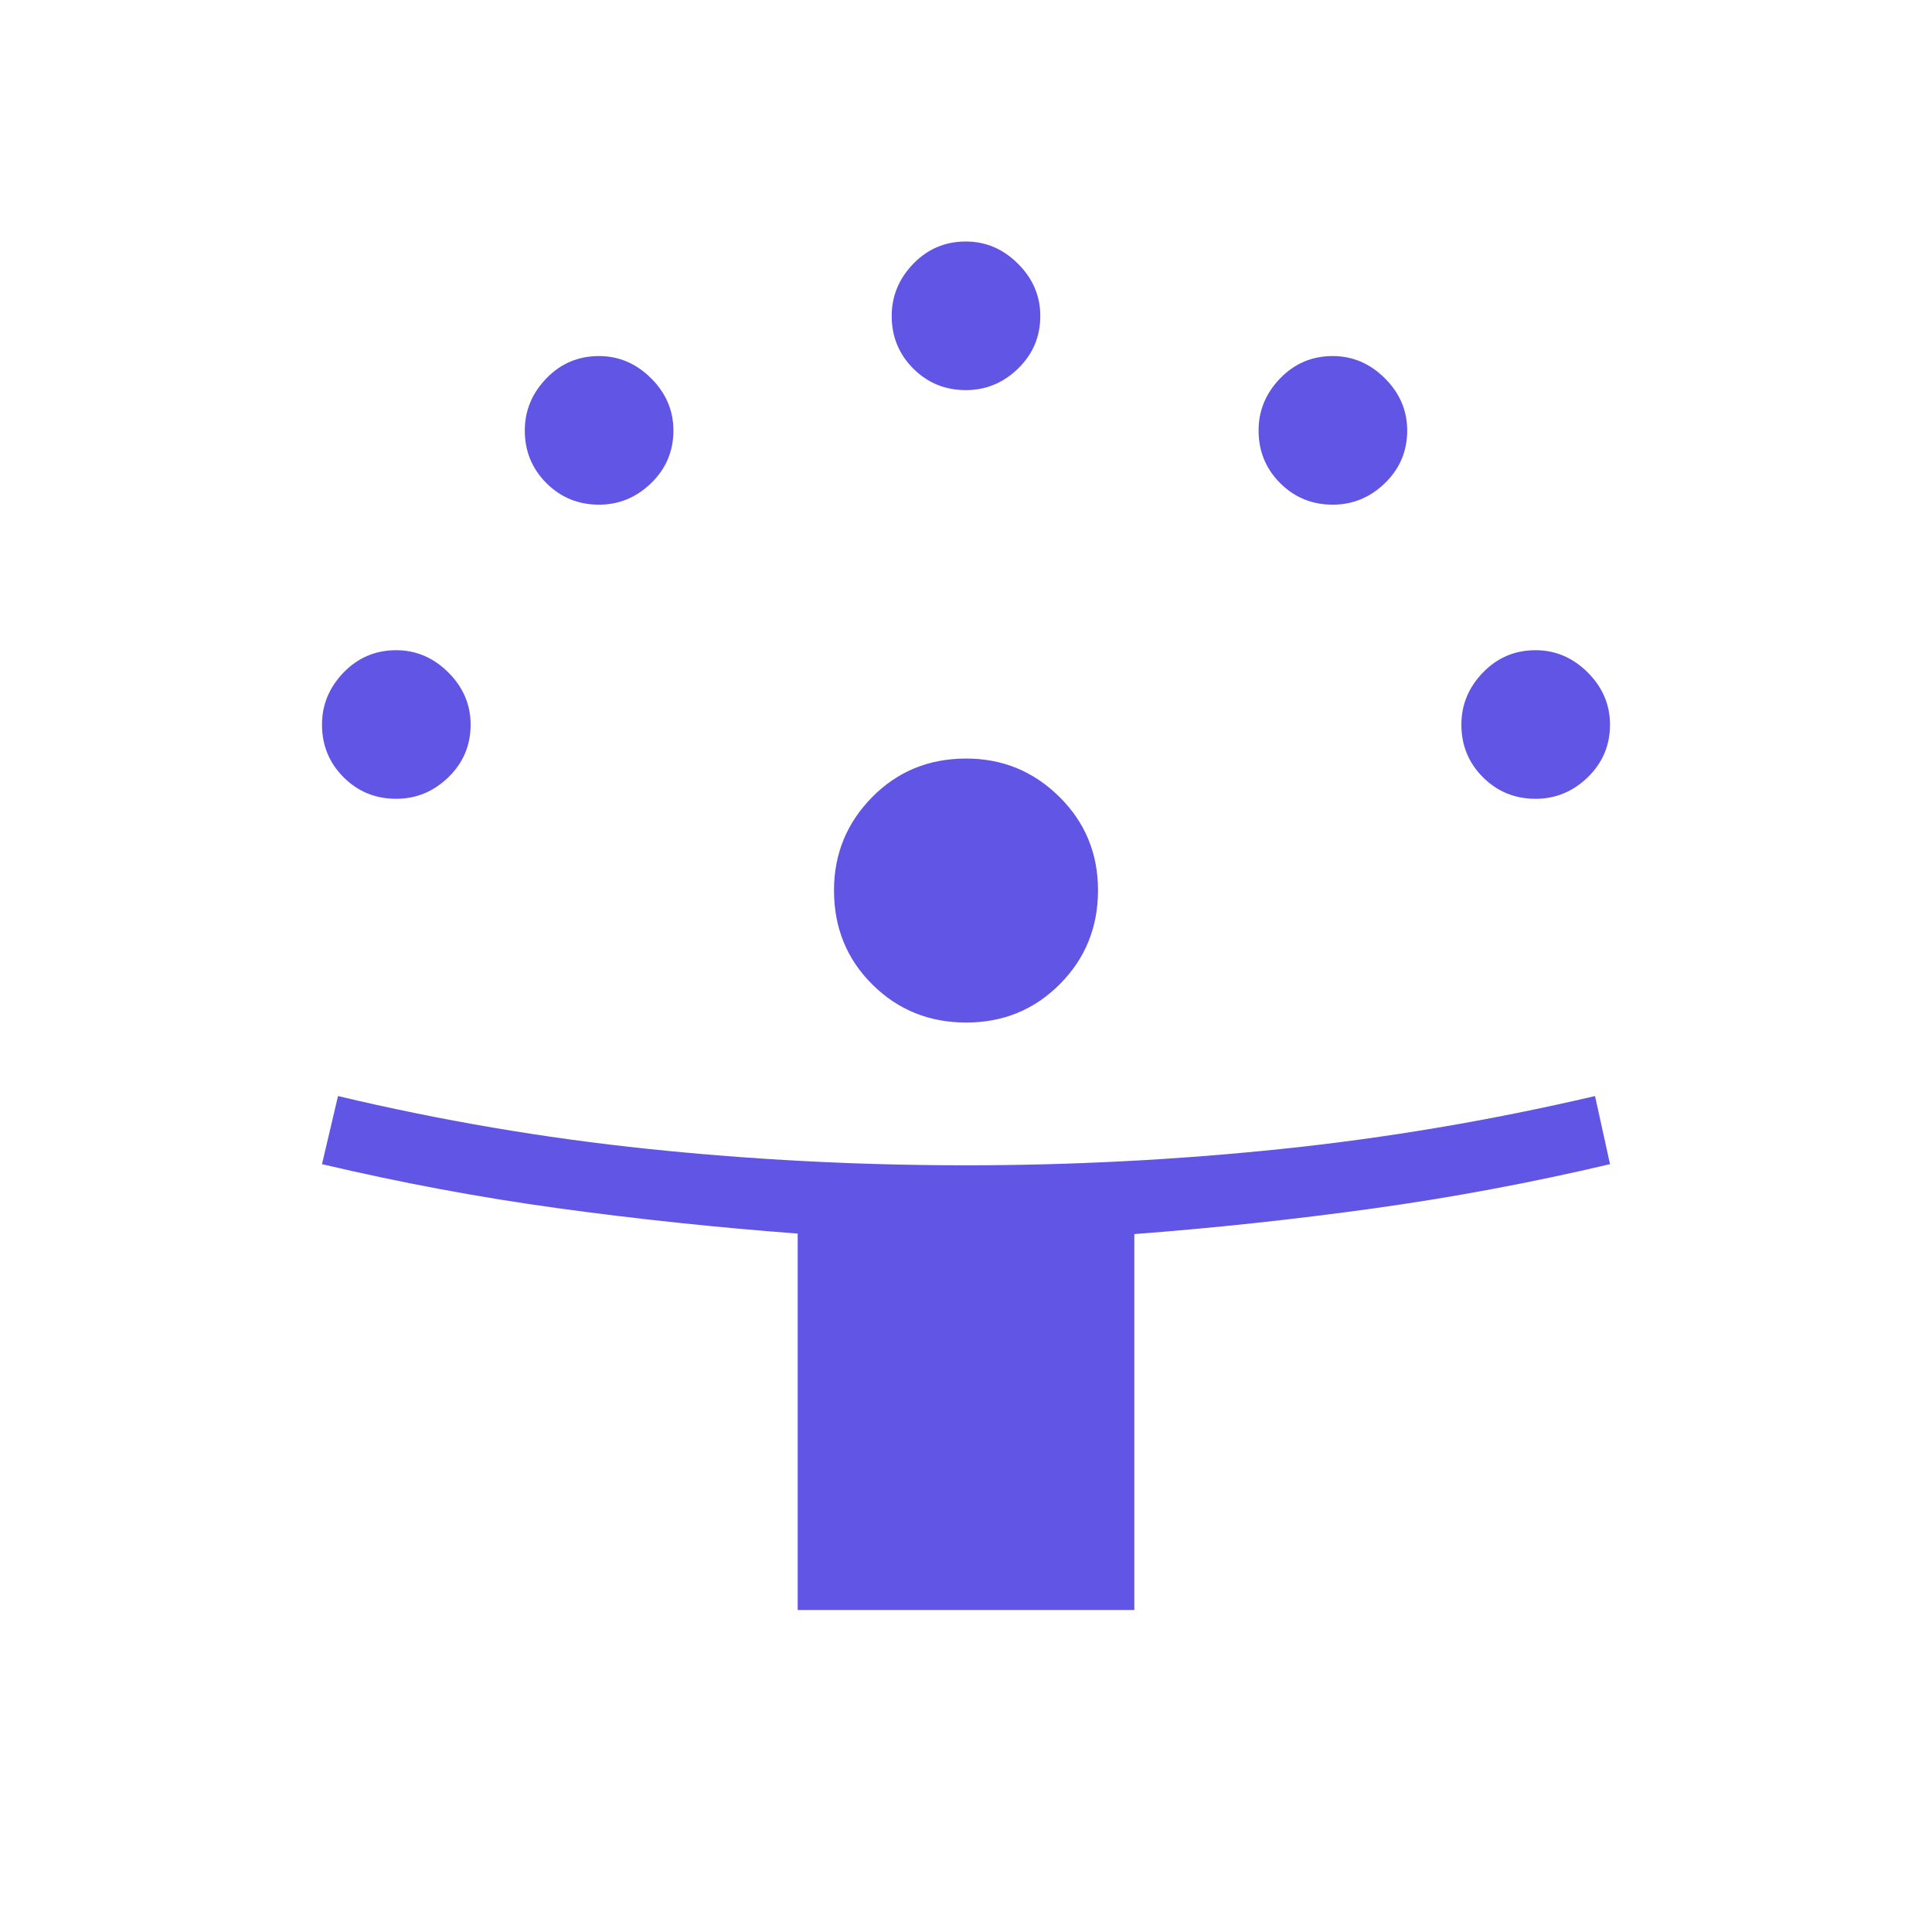 <svg xmlns="http://www.w3.org/2000/svg" height="40px" viewBox="0 -960 960 960" width="40px" fill="#6055E5"><path d="M396.36-160v-187.03q-60.71-4.6-119.15-12.62-58.44-8.03-117.21-21.89l7.95-33.84q76.38 18.17 154.33 26.29 77.94 8.12 157.72 8.12 78.86 0 156.8-8.12 77.94-8.12 155.76-26.29l7.44 33.84q-58.54 13.8-117.56 22t-118.8 12.75V-160H396.36Zm83.77-291.9q-27.62 0-46.67-18.91t-19.05-46.78q0-27.05 18.91-46.27 18.91-19.22 46.78-19.22 27.05 0 46.27 19 19.22 18.99 19.22 46.46 0 27.62-19 46.67-18.99 19.05-46.46 19.05ZM196.86-563.08q-15.42 0-26.14-10.71Q160-584.51 160-599.92q0-14.82 10.72-25.91t26.13-11.09q14.82 0 25.91 11.04 11.09 11.05 11.09 25.95 0 15.42-11.05 26.14-11.05 10.71-25.94 10.71Zm566.15 0q-15.42 0-26.14-10.71-10.72-10.72-10.72-26.13 0-14.82 10.72-25.91T763-636.92q14.82 0 25.91 11.04Q800-614.83 800-599.93q0 15.42-11.05 26.14-11.04 10.71-25.94 10.71ZM297.63-709.23q-15.42 0-26.14-10.72t-10.72-26.13q0-14.82 10.72-25.91t26.13-11.09q14.82 0 25.91 11.05t11.09 25.94q0 15.42-11.05 26.14t-25.94 10.72Zm364.61 0q-15.42 0-26.14-10.72t-10.72-26.13q0-14.82 10.72-25.91t26.13-11.09q14.82 0 25.91 11.05t11.09 25.94q0 15.42-11.05 26.14-11.04 10.72-25.94 10.72Zm-182.31-56.92q-15.42 0-26.14-10.72-10.71-10.72-10.71-26.13 0-14.82 10.71-25.91Q464.51-840 479.92-840q14.82 0 25.91 11.05 11.09 11.04 11.09 25.94 0 15.42-11.04 26.14-11.05 10.72-25.95 10.72Z"/></svg>